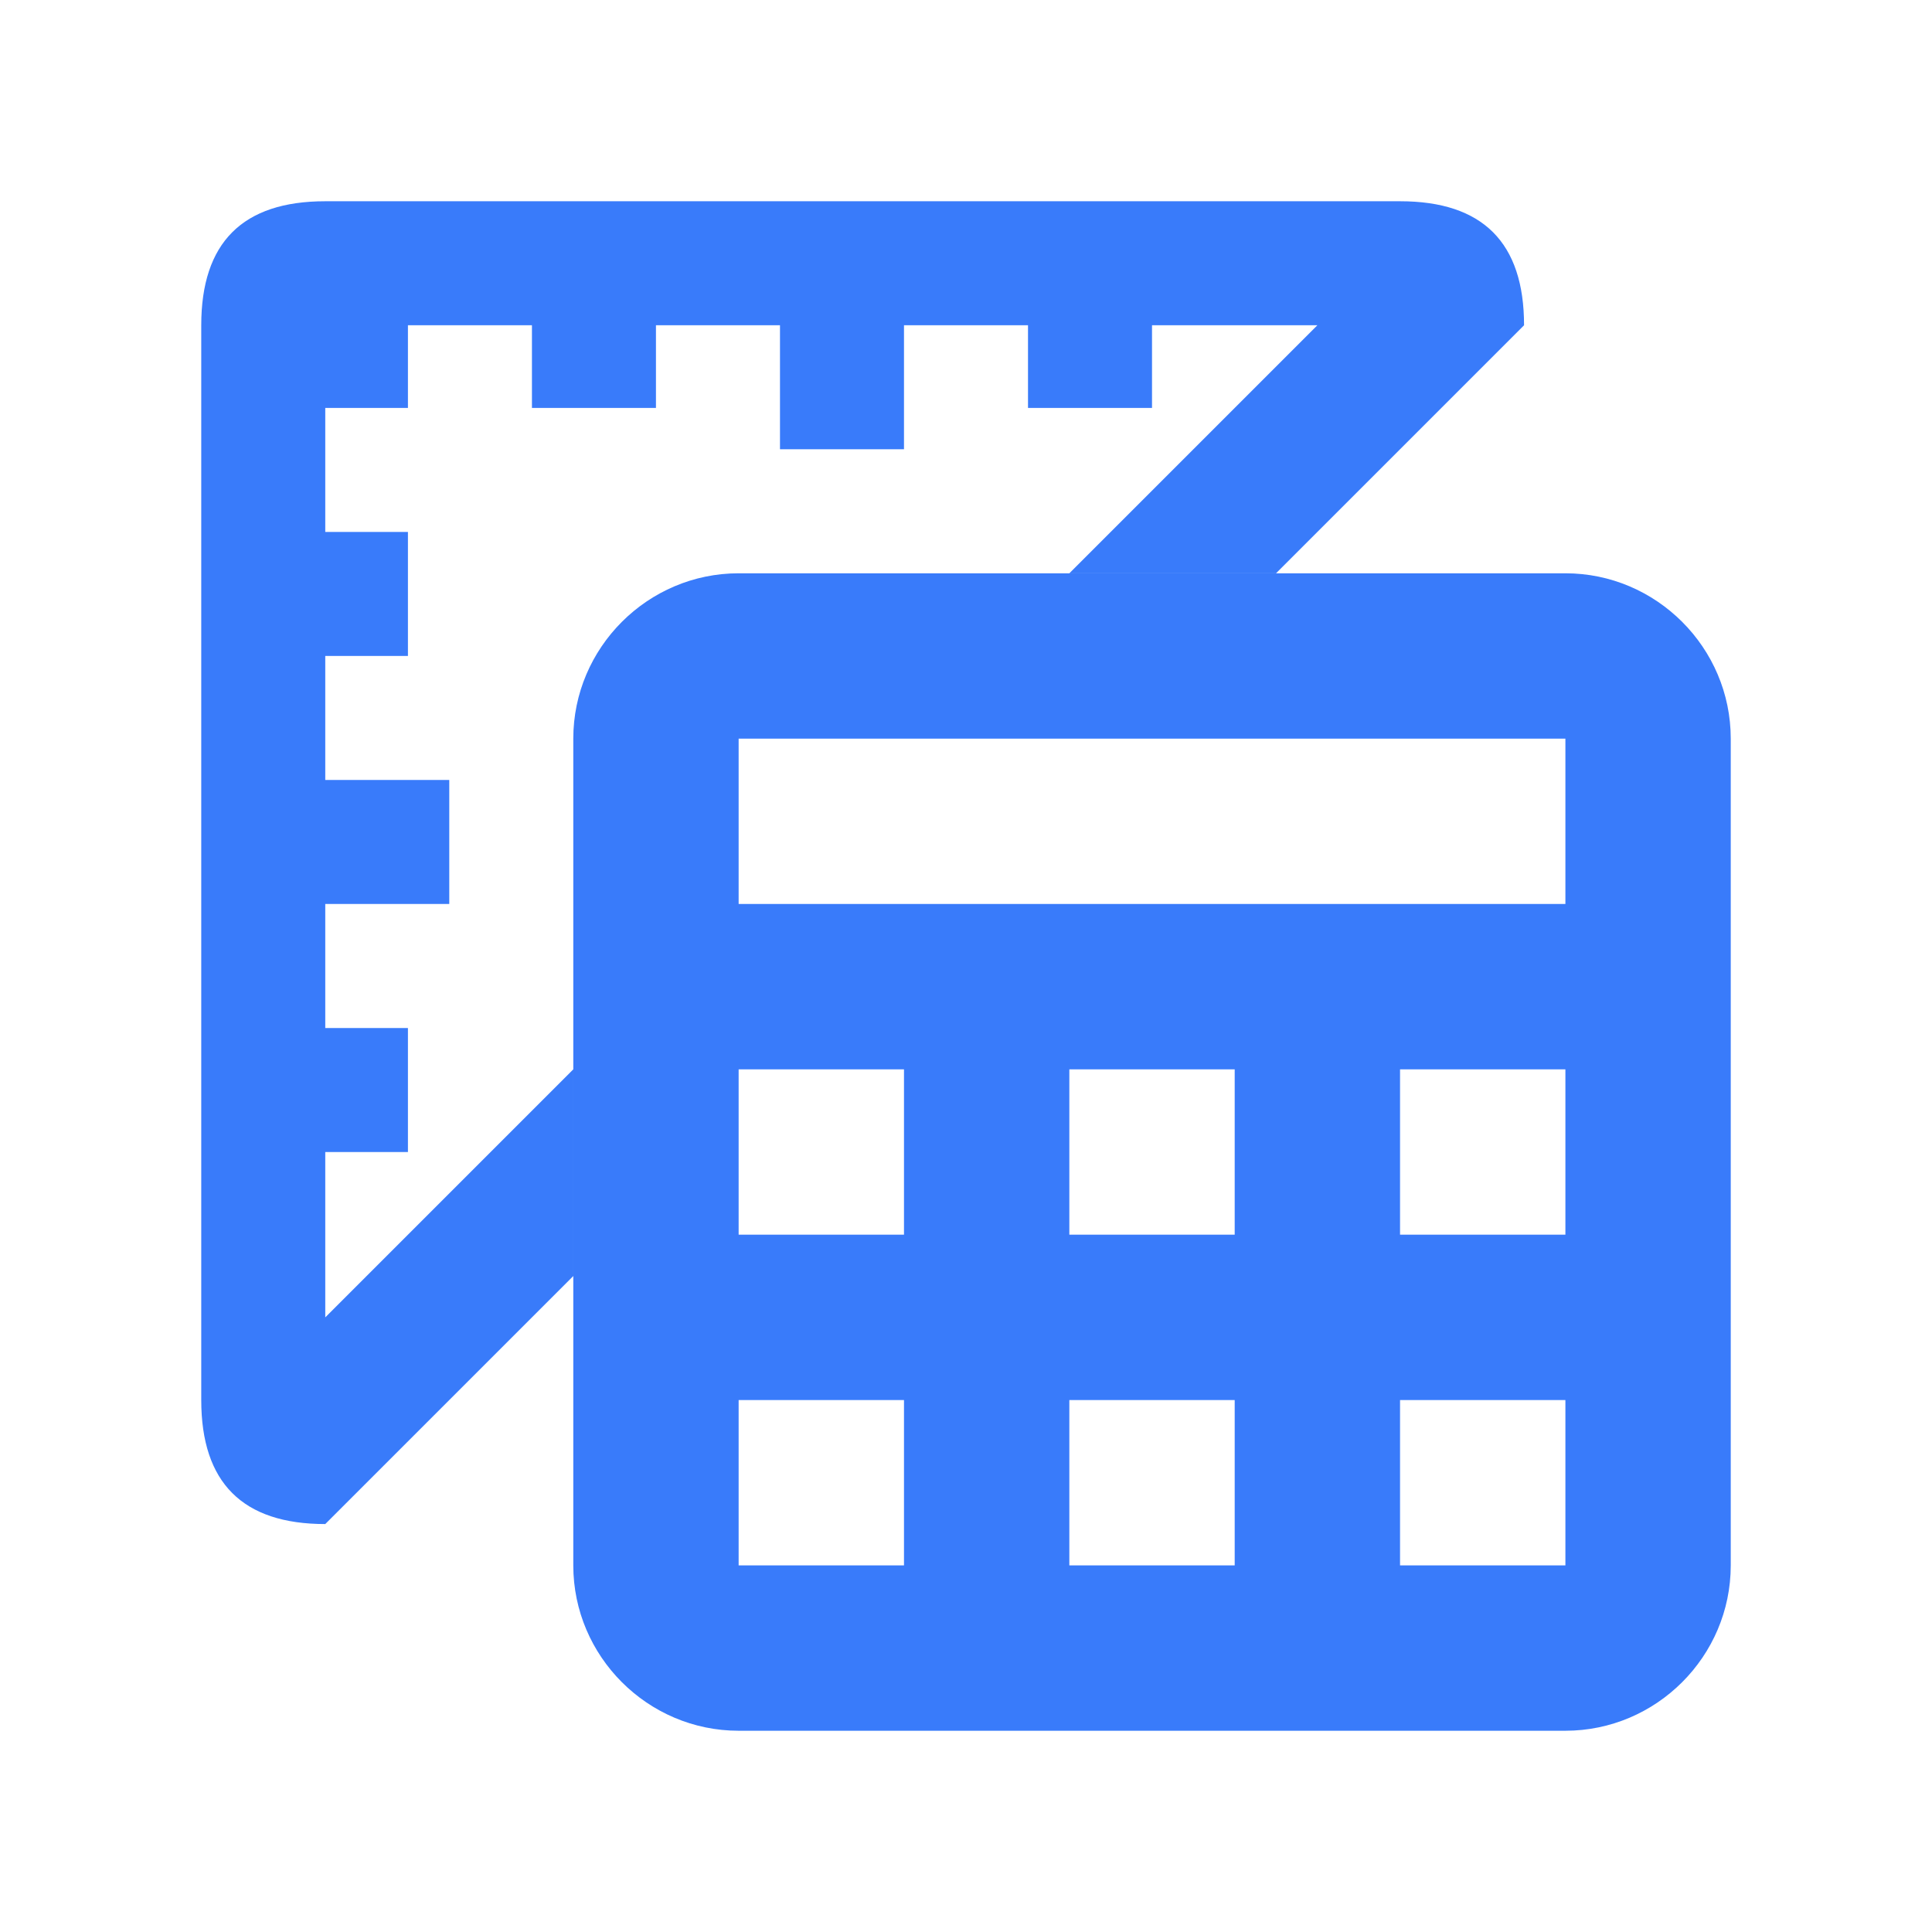 <?xml version="1.0" encoding="UTF-8"?> <svg xmlns="http://www.w3.org/2000/svg" width="192" height="192" viewBox="0 0 192 192" fill="none"> <g clip-path="url(#clip0_106_6052)"> <path fill-rule="evenodd" clip-rule="evenodd" d="M73.405 56.973H155.568C164.605 56.973 172 64.368 172 73.405V155.568C172 164.605 164.605 172 155.568 172H73.405C64.368 172 56.973 164.605 56.973 155.568V73.405C56.973 64.368 64.368 56.973 73.405 56.973ZM155.568 89.838V73.405H73.405V89.838H155.568ZM106.27 106.27V122.703H122.703V106.27H106.27ZM122.703 155.568V139.135H106.27V155.568H122.703ZM73.405 122.703H89.838V106.27H73.405V122.703ZM155.568 106.27H139.135V122.703H155.568V106.27ZM89.838 139.135H73.405V155.568H89.838V139.135ZM139.135 139.135V155.568H155.568V139.135H139.135ZM20 139.135C20 147.351 24.108 151.459 32.324 151.459V151.459L44.648 139.135L44.648 139.135L56.972 126.811V106.27L44.648 118.594L44.648 118.594L32.324 130.918V114.486H40.54V102.162H32.324V89.838H44.648V77.514H32.324V65.188H40.54V52.864H32.324V40.54H40.54V32.324H52.864V40.54H65.188V32.324H77.514V44.648H89.838V32.324H102.162V40.54H114.486V32.324H130.918L118.594 44.648L118.594 44.648L106.27 56.972H126.811L139.135 44.648L139.135 44.648L151.459 32.324H151.459C151.459 24.108 147.351 20 139.135 20H32.324C24.108 20 20 24.108 20 32.324V139.135Z" fill="#397BFA"></path> </g> <defs> <clipPath id="clip0_106_6052"> <rect width="48" height="48" fill="white" transform="scale(4)"></rect> </clipPath> </defs> </svg> 
